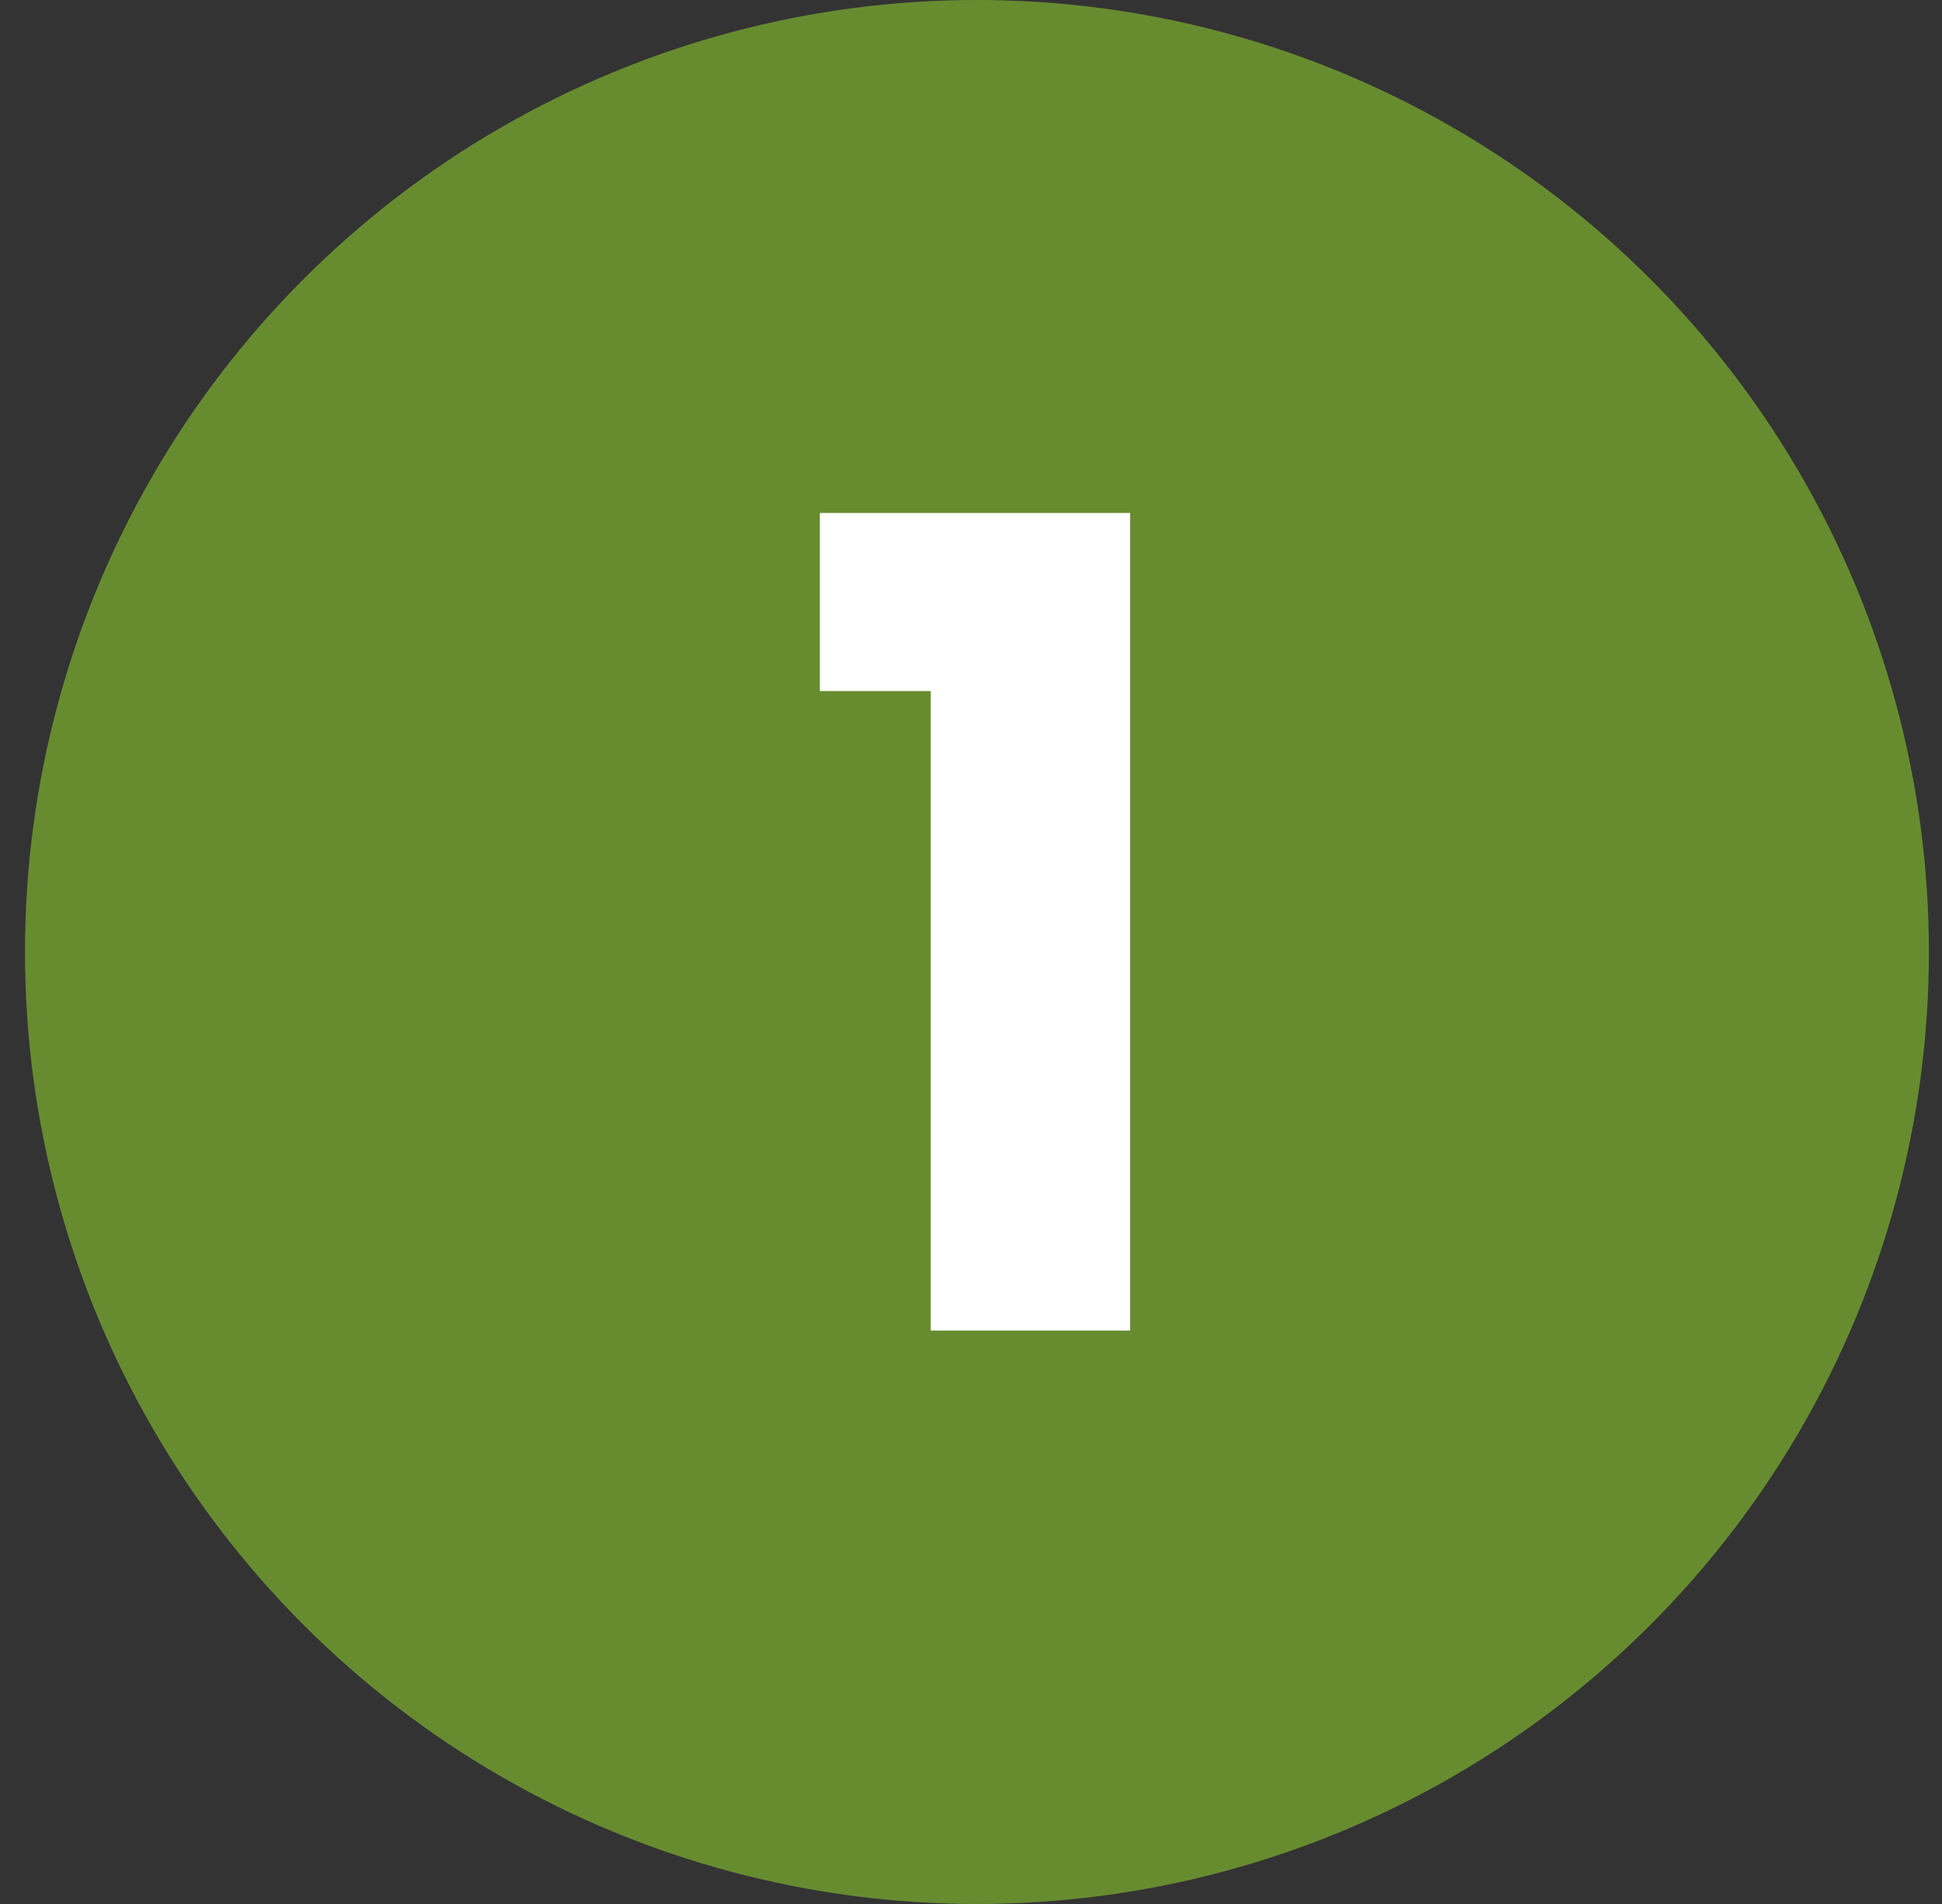 <svg width="51" height="50" viewBox="0 0 51 50" fill="none" xmlns="http://www.w3.org/2000/svg">
<rect x="0" y="0" width="51" height="50" fill="#333333" stroke="none"/>
<circle cx="25.656" cy="25" r="25" fill="#678C30"/>
<path d="M21.531 18.147V13.471H29.678V34.941H24.442V18.147H21.531Z" fill="white"/>
</svg>
